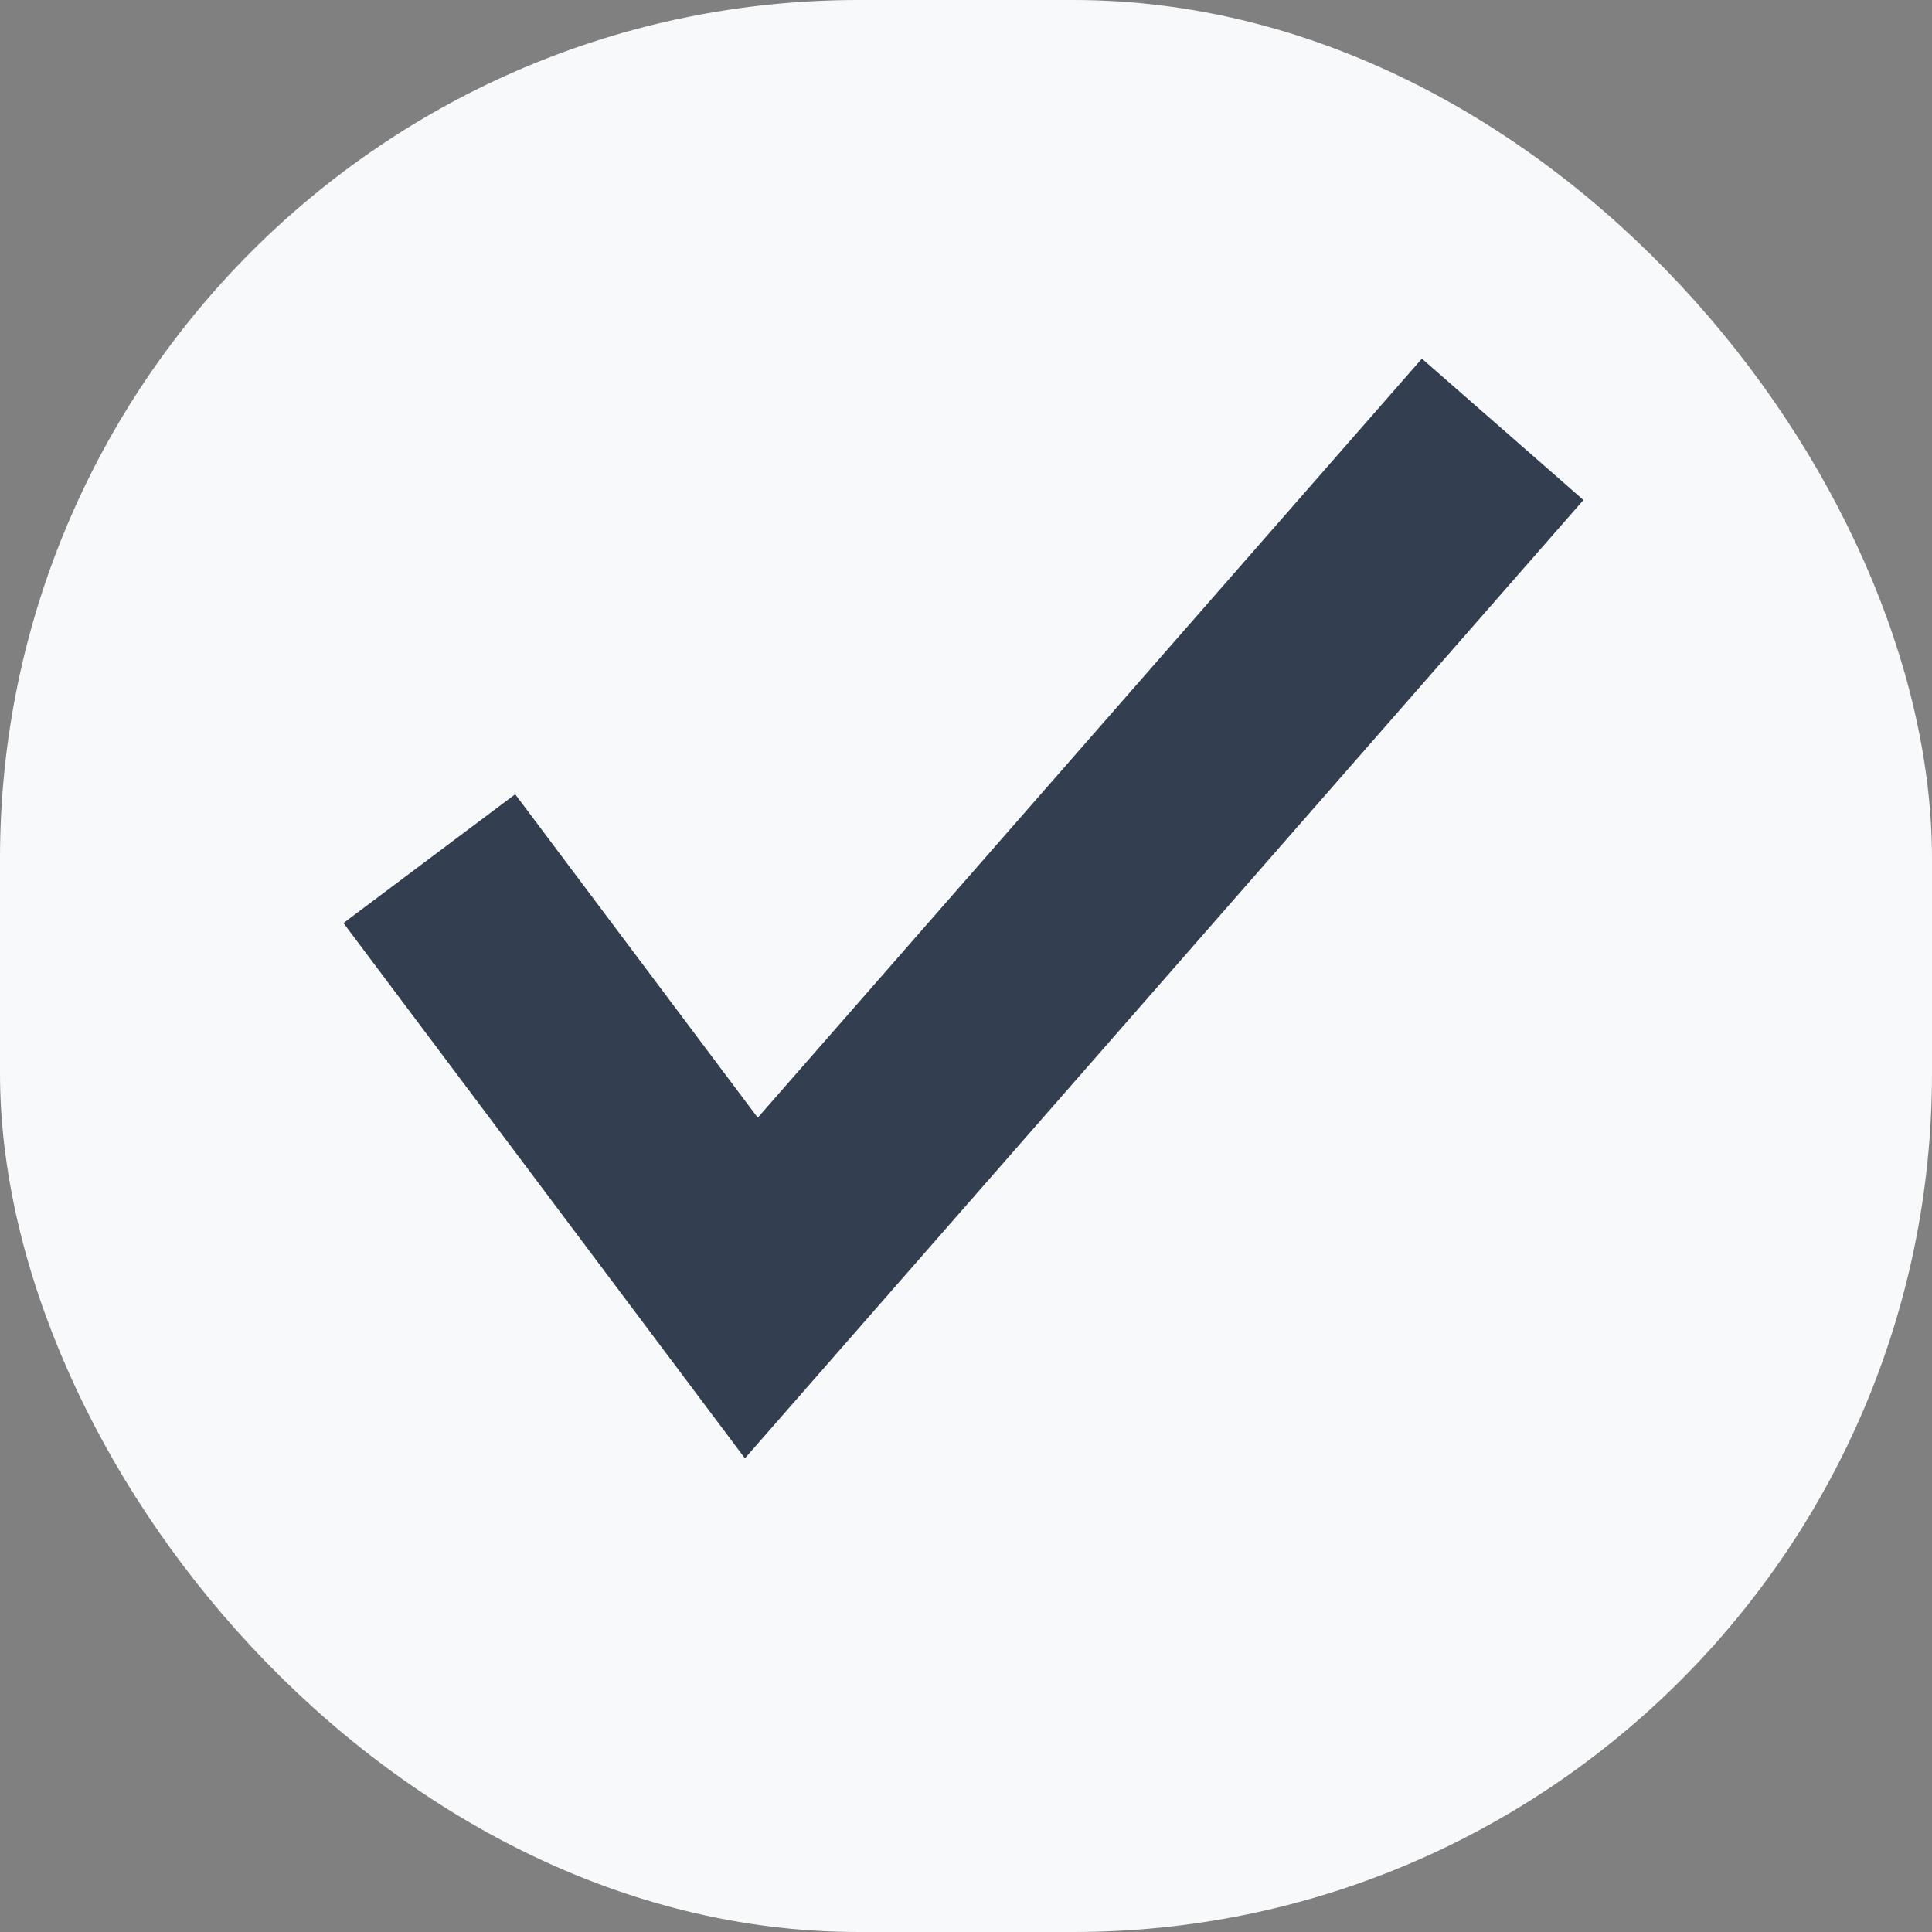 <svg width="18" height="18" xmlns="http://www.w3.org/2000/svg">                  
  <rect width="100%" height="100%" fill="#808080" stroke="none"/>                  
  <rect x="0" y="0" width="18" height="18" rx="8" ry="8" fill="#f8f9fa"/>                                
  <path d="M4,8 L7,12 L14,4" fill="none" stroke="#333F50" stroke-width="2" />
</svg>              